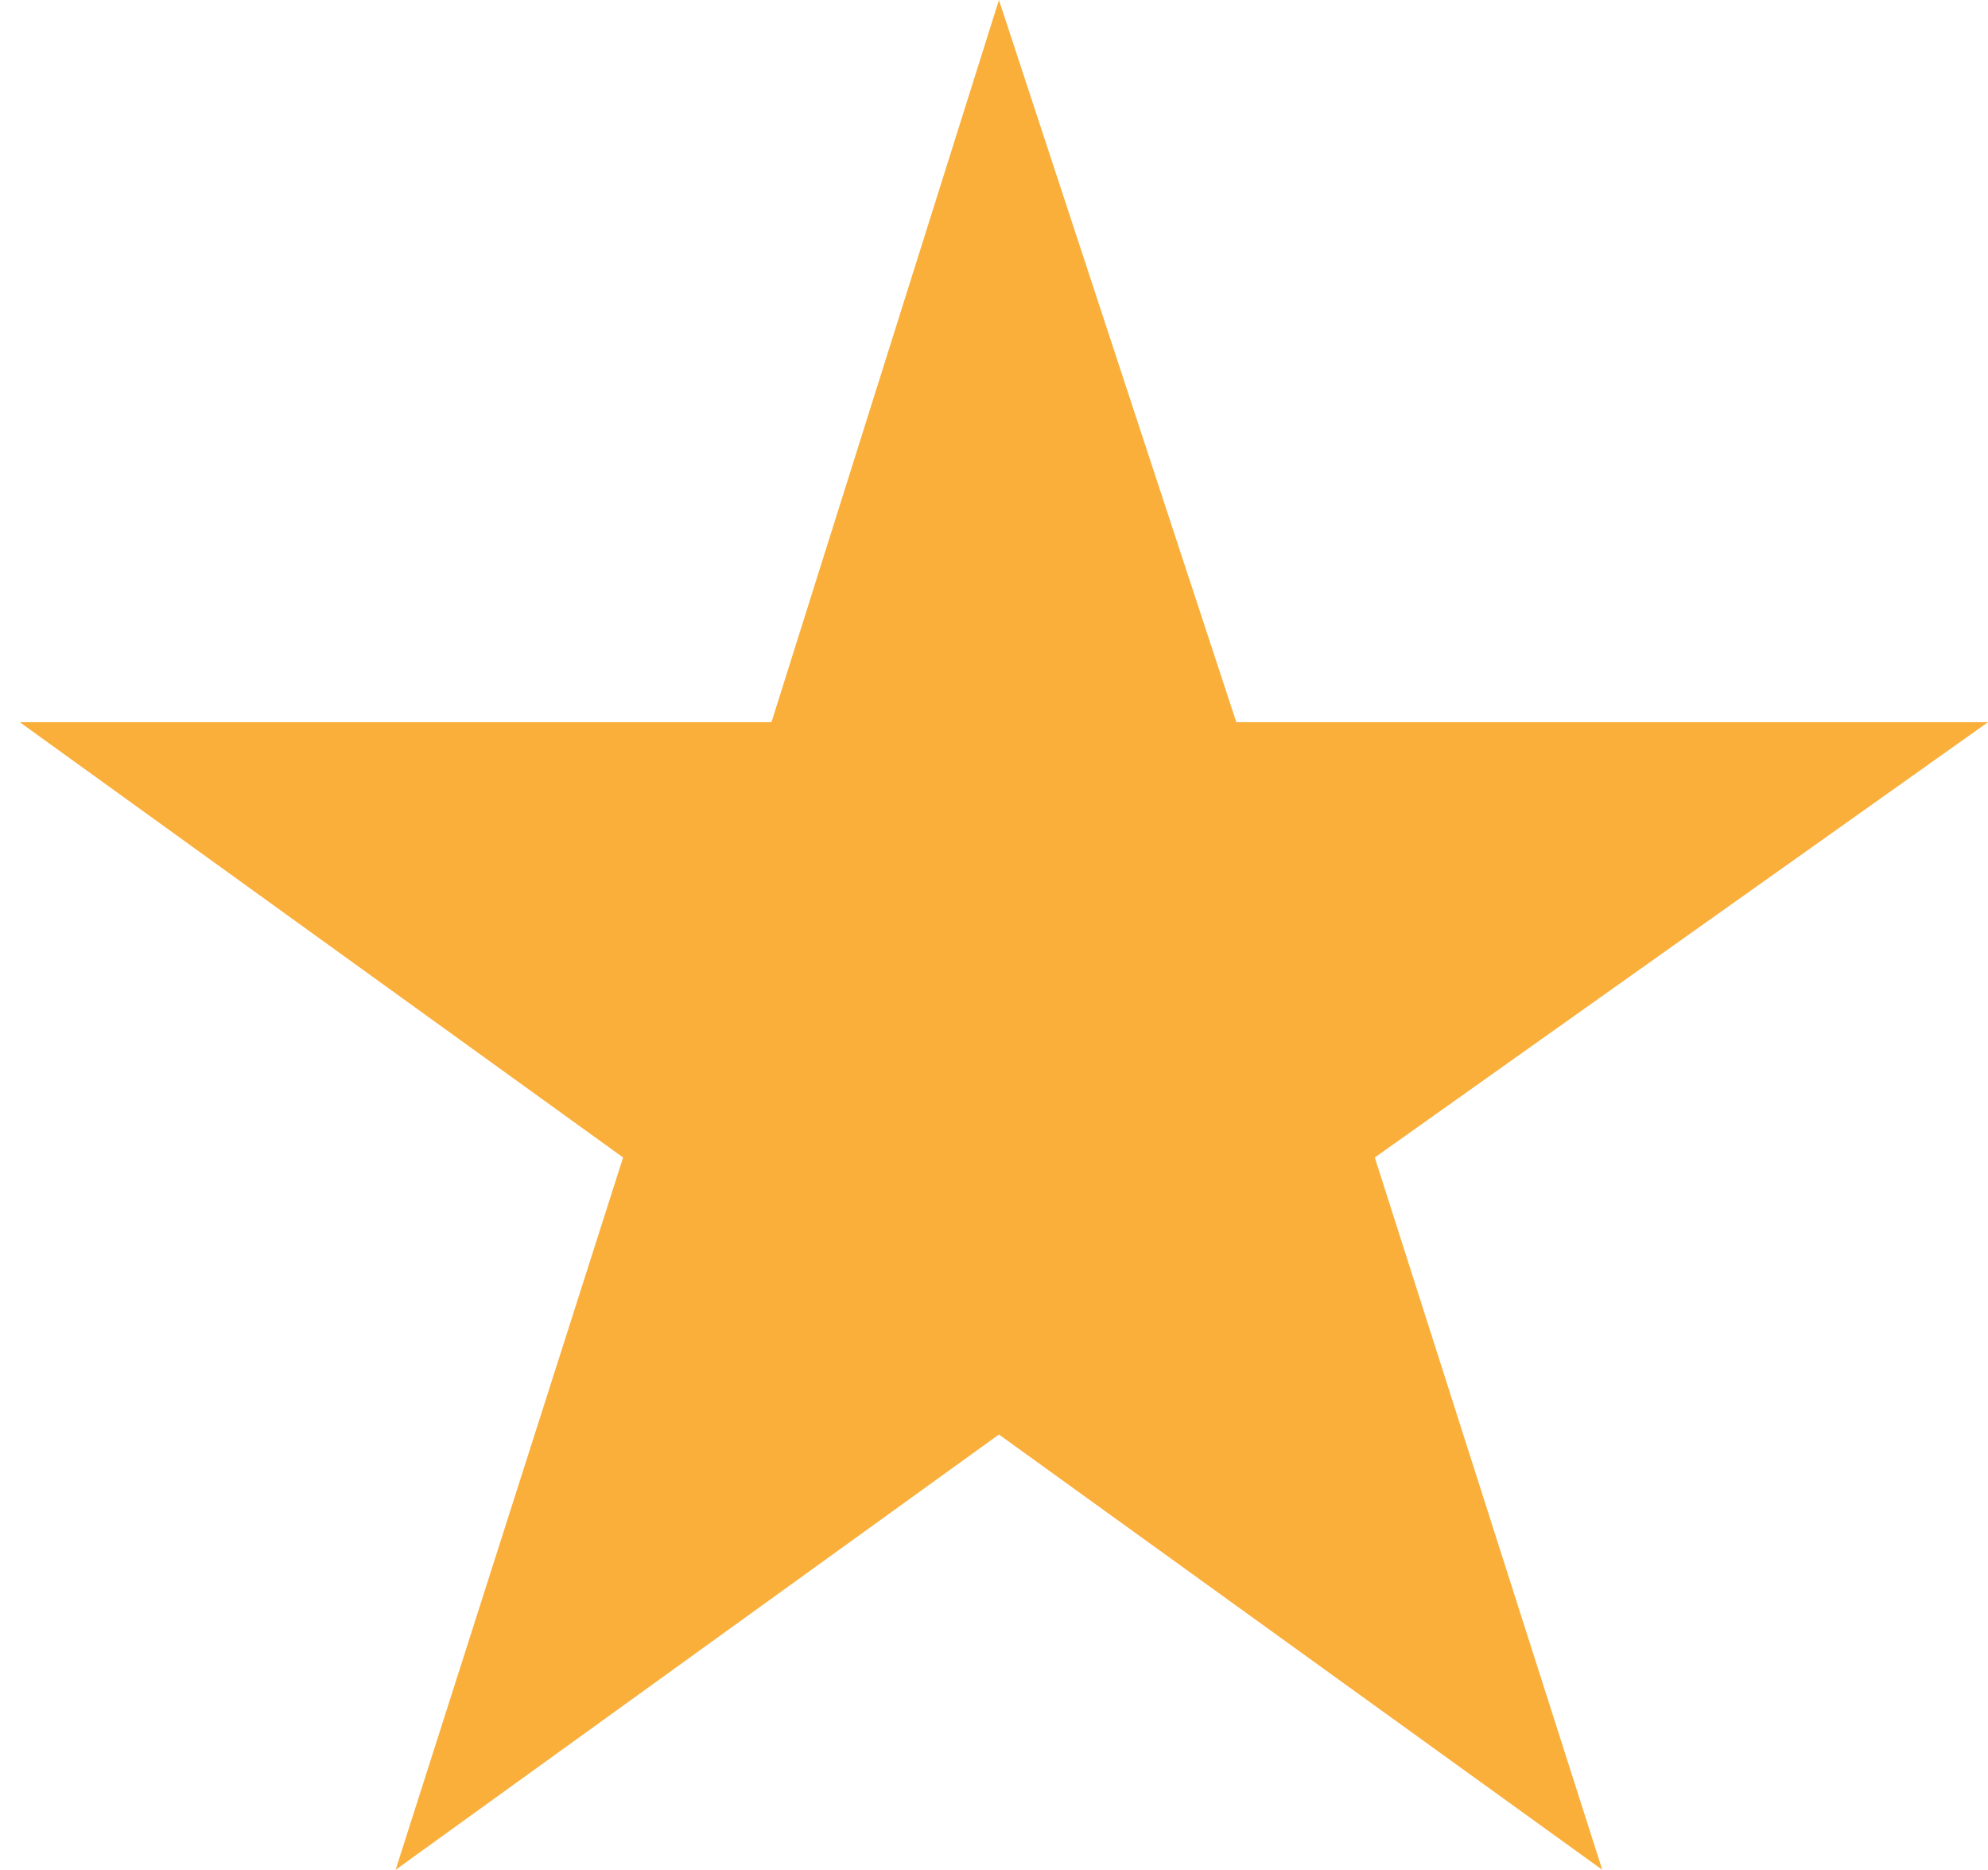 <?xml version="1.0" encoding="utf-8"?>
<!-- Generator: Adobe Illustrator 23.1.0, SVG Export Plug-In . SVG Version: 6.00 Build 0)  -->
<svg version="1.1" id="Layer_1" xmlns="http://www.w3.org/2000/svg" xmlns:xlink="http://www.w3.org/1999/xlink" x="0px" y="0px"
	 viewBox="0 0 20.1 18.9" style="enable-background:new 0 0 20.1 18.9;" xml:space="preserve">
<style type="text/css">
	.st0{fill:#FAAF3B;}
</style>
<polygon class="st0" points="10.1,0 12.5,7.3 20.1,7.3 13.9,11.7 16.2,18.9 10.1,14.5 4,18.9 6.3,11.7 0.2,7.3 7.8,7.3 "/>
</svg>
